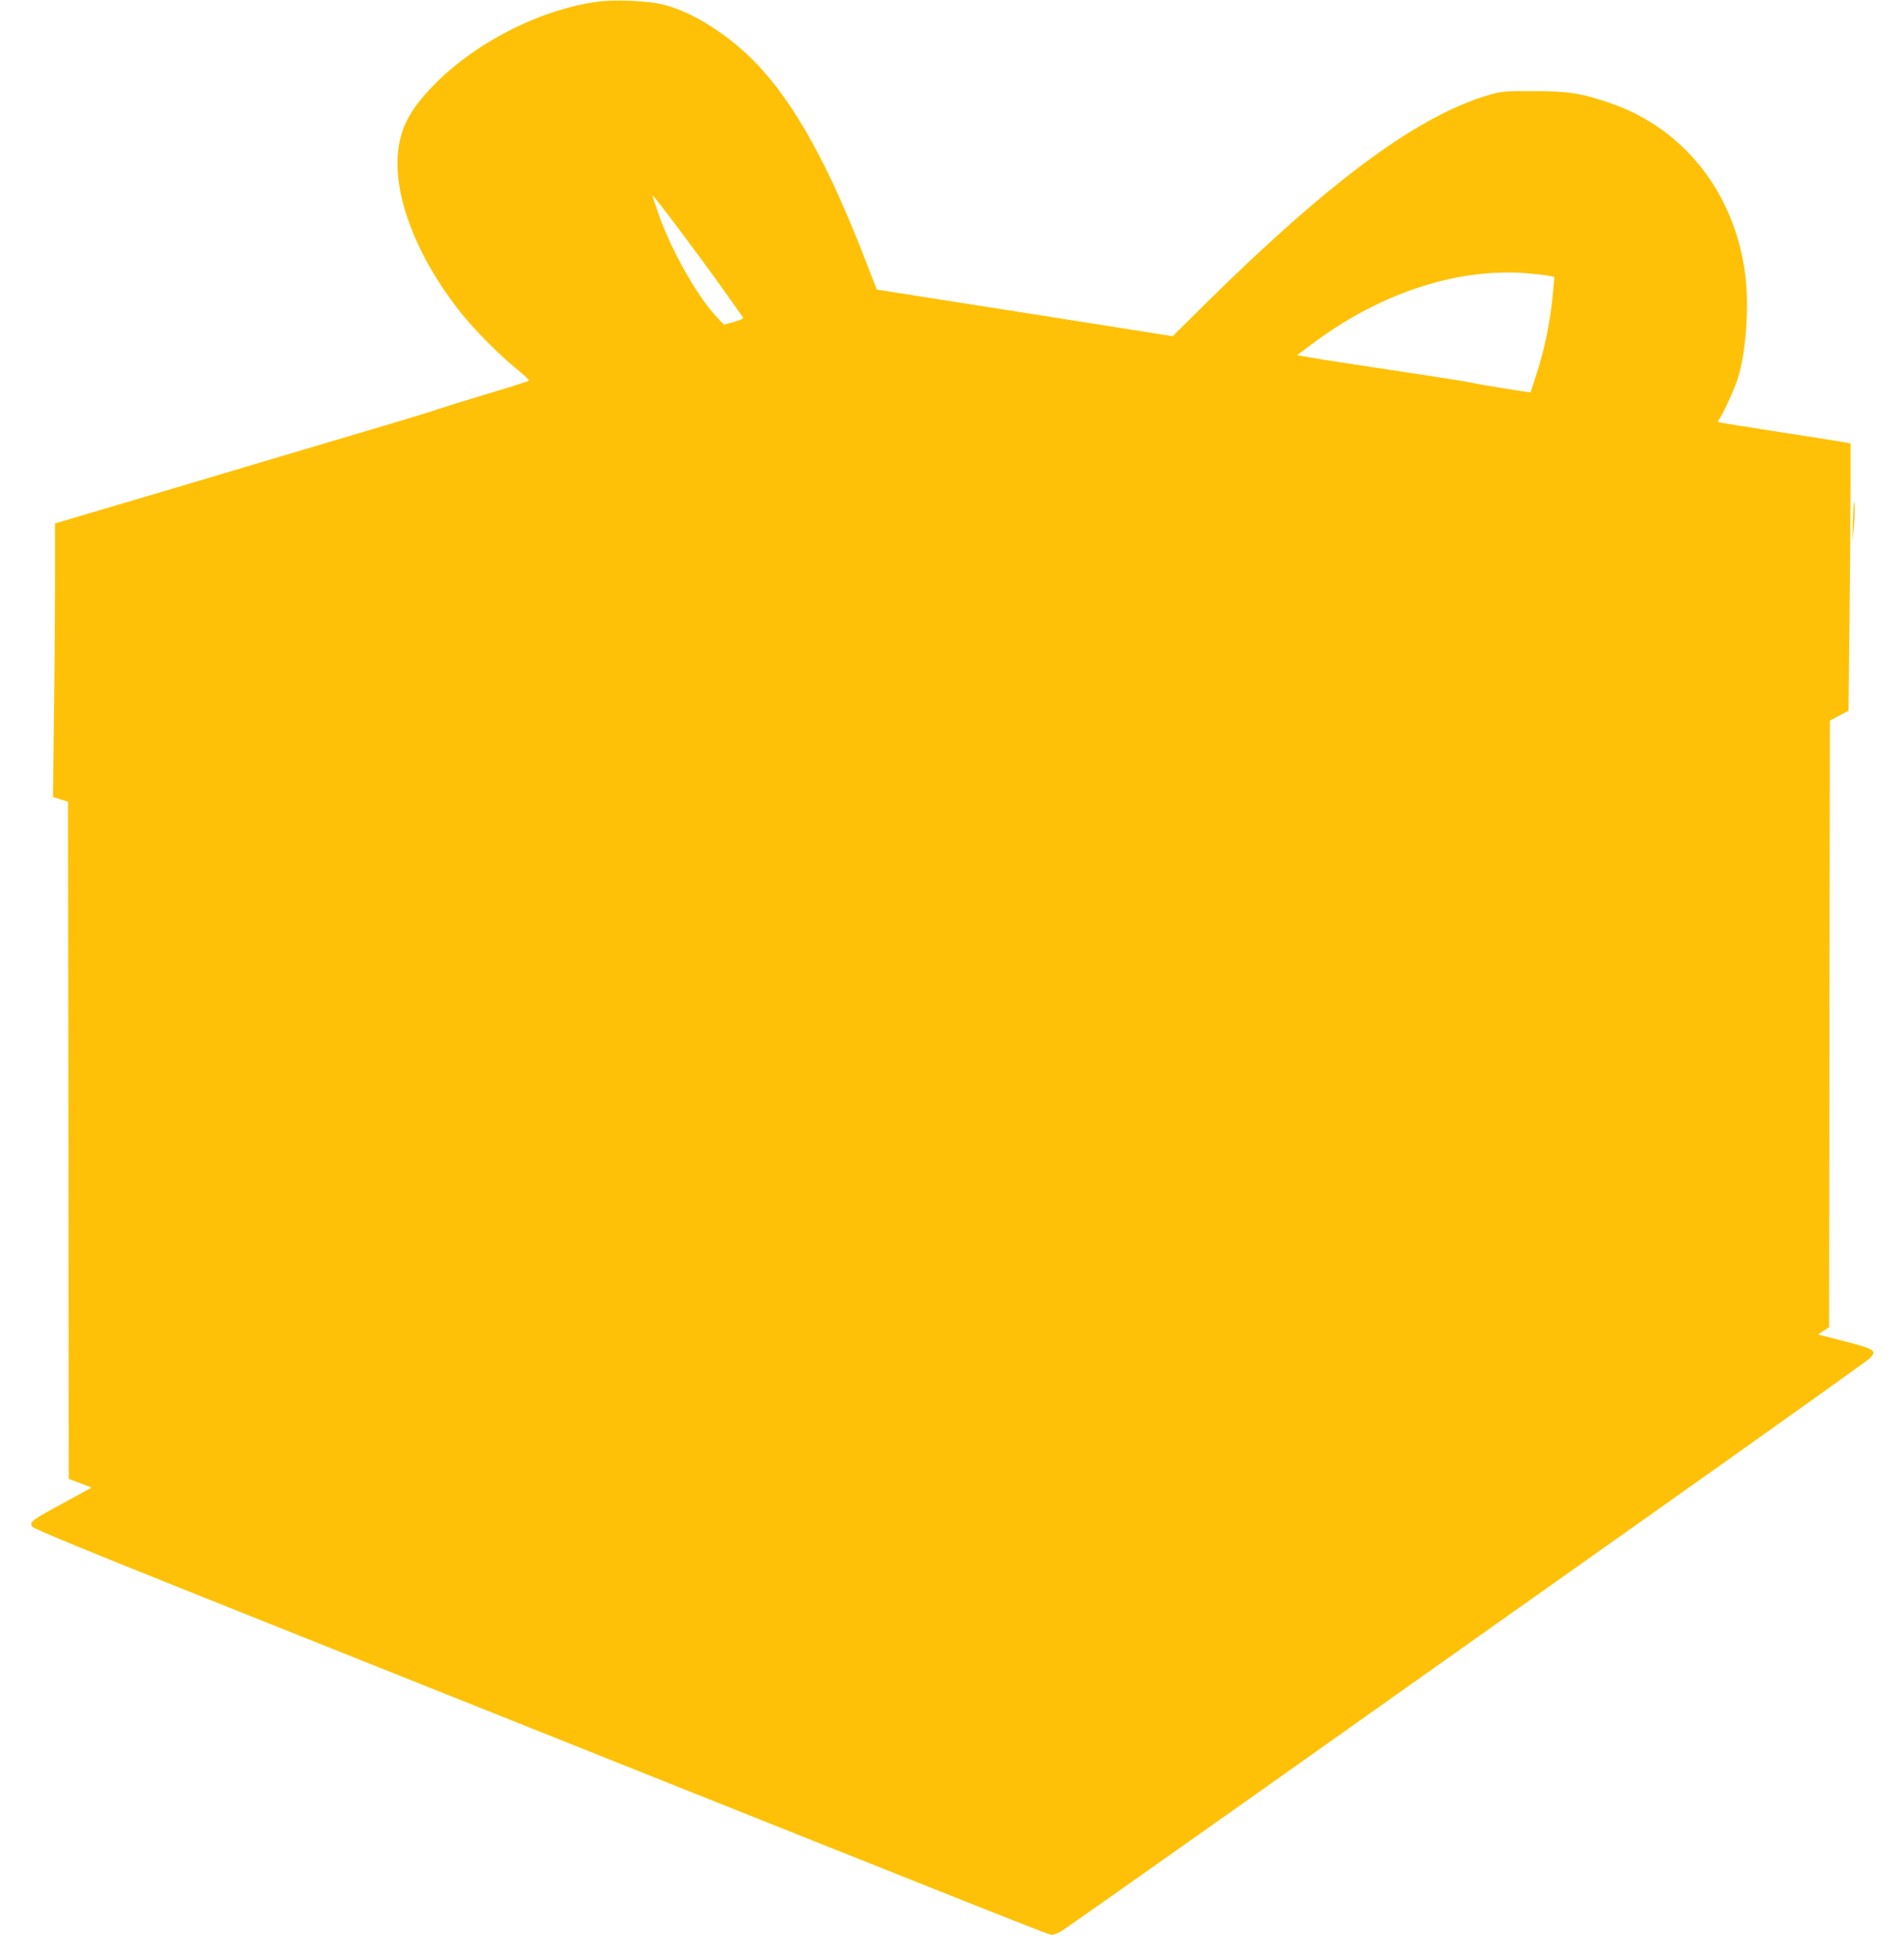 <?xml version="1.0" standalone="no"?>
<!DOCTYPE svg PUBLIC "-//W3C//DTD SVG 20010904//EN"
 "http://www.w3.org/TR/2001/REC-SVG-20010904/DTD/svg10.dtd">
<svg version="1.0" xmlns="http://www.w3.org/2000/svg"
 width="1246pt" height="1280pt" viewBox="0 0 1246 1280"
 preserveAspectRatio="xMidYMid meet">
<g transform="translate(0,1280) scale(0.1,-0.1)"
fill="#ffc107" stroke="none">
<path d="M3911 12789 c-379 -51 -811 -273 -1081 -555 -139 -145 -199 -252
-221 -396 -46 -296 111 -714 410 -1088 92 -115 258 -282 369 -370 44 -36 78
-68 74 -71 -4 -3 -108 -37 -232 -74 -124 -37 -277 -84 -340 -105 -137 -45
-184 -59 -1165 -350 -170 -51 -404 -120 -520 -155 -115 -34 -353 -105 -527
-156 l-318 -94 0 -380 c0 -209 -3 -612 -7 -895 l-6 -515 49 -16 49 -15 3
-2216 2 -2215 75 -28 c42 -15 75 -29 73 -30 -2 -1 -84 -46 -183 -100 -205
-111 -222 -123 -206 -153 8 -15 347 -154 1288 -530 5556 -2219 5362 -2142
5391 -2142 9 0 35 11 57 23 22 13 580 406 1240 873 660 468 1835 1300 2610
1848 776 549 1423 1011 1439 1026 54 52 39 62 -188 120 l-149 38 36 24 37 23
2 1985 3 1985 61 32 61 32 6 572 c4 315 7 708 7 875 l0 302 -22 5 c-13 3 -203
33 -423 67 -220 34 -406 64 -414 66 -9 3 -10 8 -3 17 24 29 102 199 125 272
54 174 75 476 47 686 -71 530 -401 948 -879 1113 -189 66 -280 80 -506 80
-179 1 -208 -2 -280 -22 -467 -134 -1037 -552 -1861 -1364 l-220 -218 -968
153 -968 152 -68 175 c-244 634 -464 1033 -713 1297 -183 192 -422 345 -617
393 -100 25 -316 34 -429 19z m822 -1884 c66 -93 124 -175 129 -181 6 -8 -12
-17 -58 -30 l-67 -18 -53 57 c-124 133 -290 428 -374 665 -22 63 -40 118 -40
123 0 13 312 -402 463 -616z m5282 105 c55 -5 113 -12 128 -16 l29 -6 -7 -82
c-17 -200 -54 -384 -117 -576 -17 -52 -31 -96 -32 -97 -3 -3 -360 55 -376 61
-8 3 -179 31 -380 61 -471 71 -619 94 -703 109 l-69 12 109 81 c445 332 960
497 1418 453z"/>
<path d="M12131 9510 c-1 -3 -3 -61 -6 -130 l-3 -125 9 90 c8 75 8 183 0 165z"/>
</g>
</svg>
